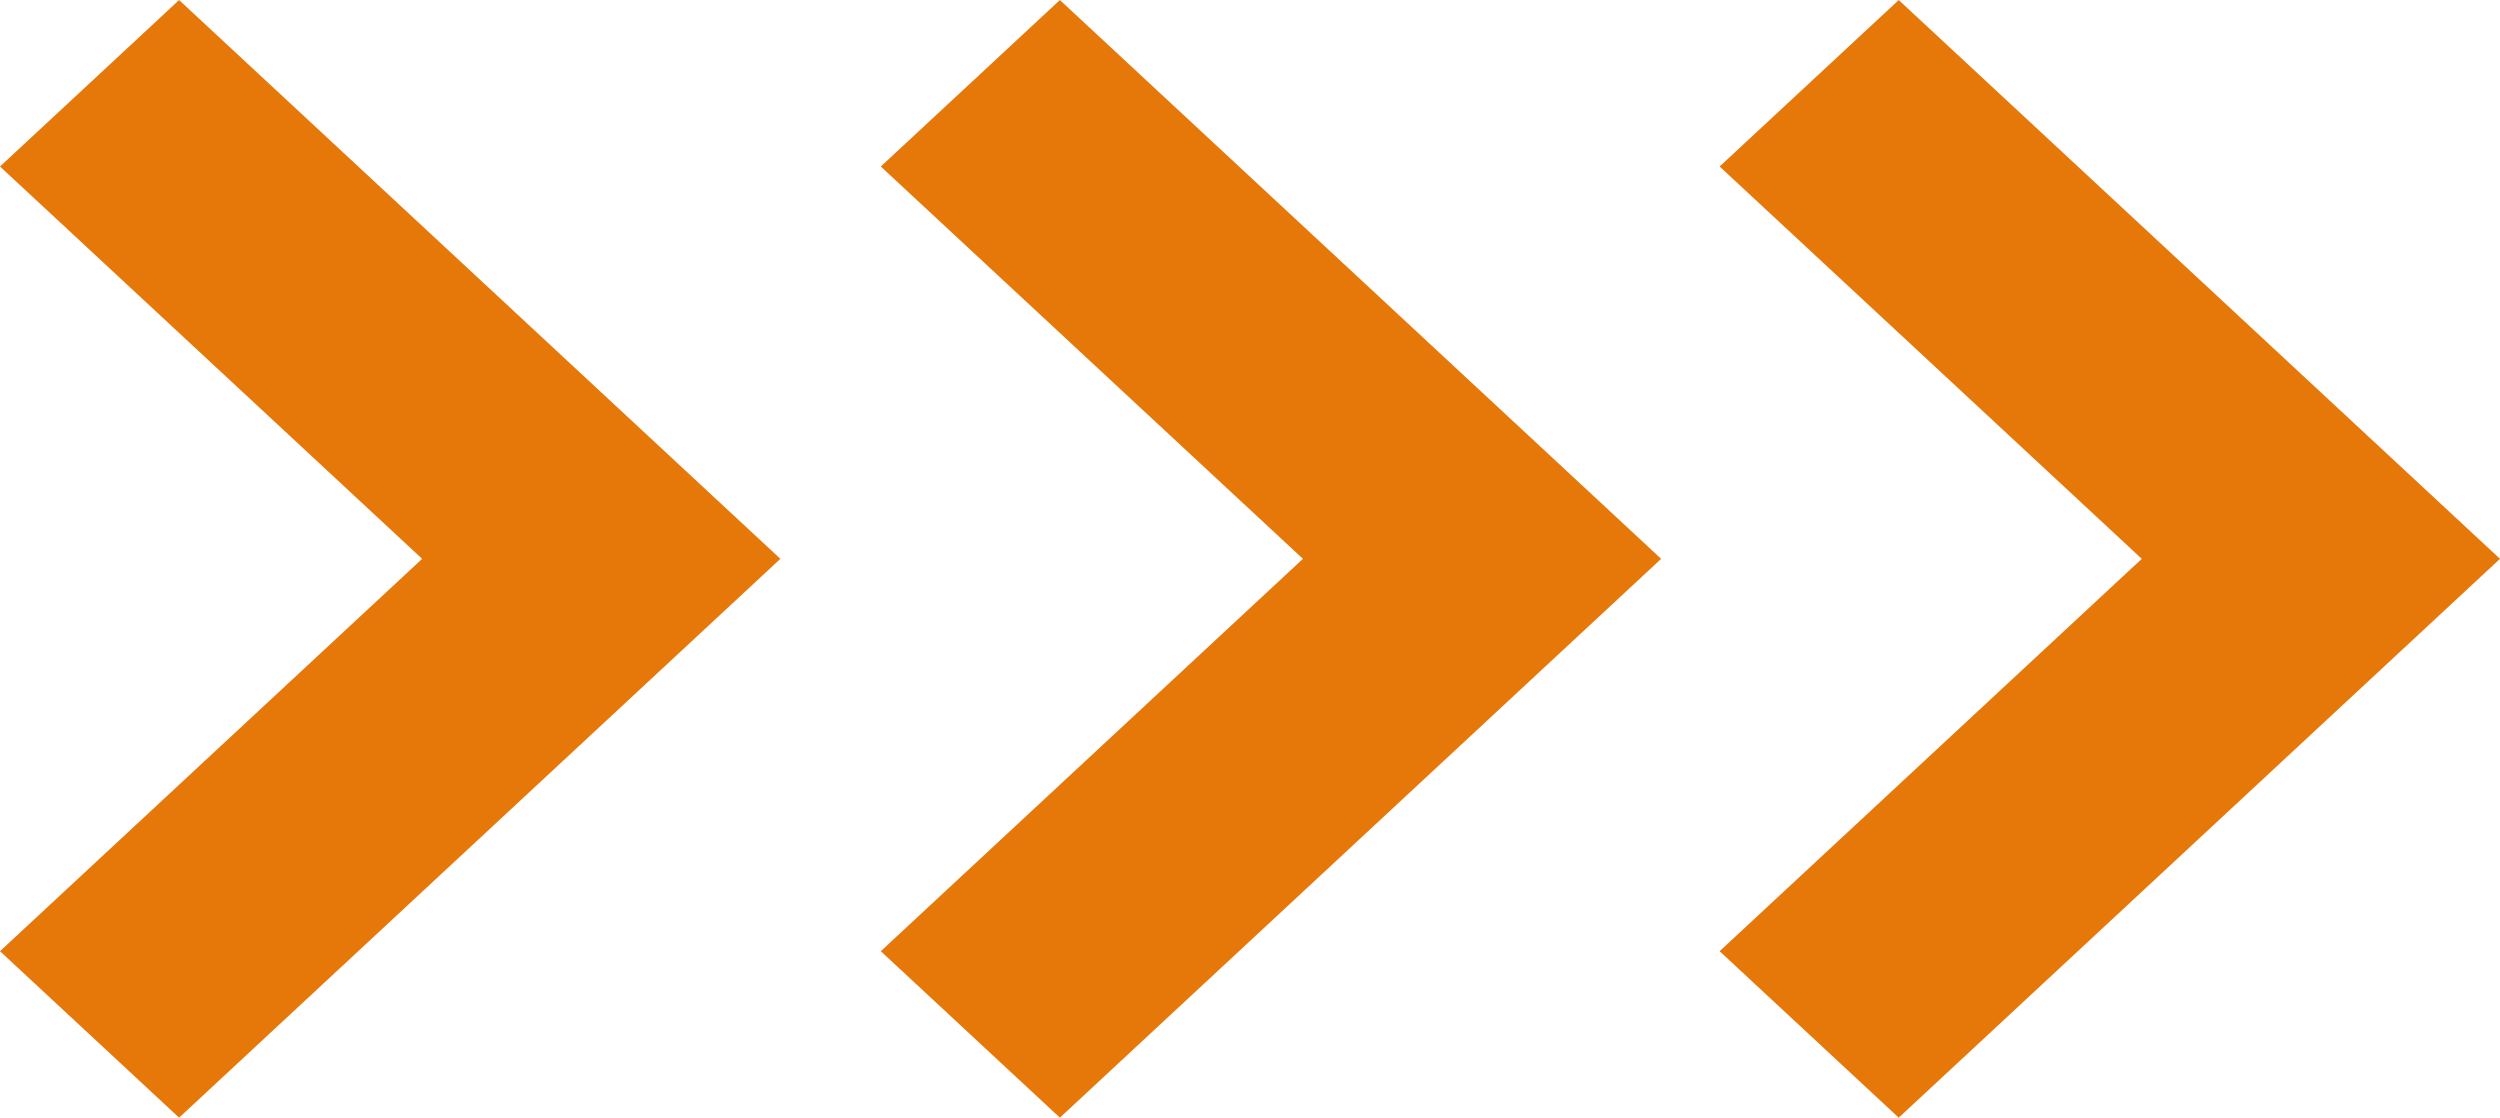 <svg xmlns="http://www.w3.org/2000/svg" width="59.606" height="26.647" viewBox="0 0 59.606 26.647">
  <g id="グループ_2060" data-name="グループ 2060" transform="translate(-806 473.648) rotate(-90)">
    <path id="パス_878" data-name="パス 878" d="M13.324,18.606,0,4.27,3.969,0l9.355,10.065L22.678,0l3.969,4.27Z" transform="translate(447 806)" fill="#e6780a"/>
    <path id="パス_904" data-name="パス 904" d="M13.324,18.606,0,4.27,3.969,0l9.355,10.065L22.678,0l3.969,4.27Z" transform="translate(447 827)" fill="#e6780a"/>
    <path id="パス_905" data-name="パス 905" d="M13.324,18.606,0,4.27,3.969,0l9.355,10.065L22.678,0l3.969,4.27Z" transform="translate(447 847)" fill="#e6780a"/>
  </g>
</svg>
